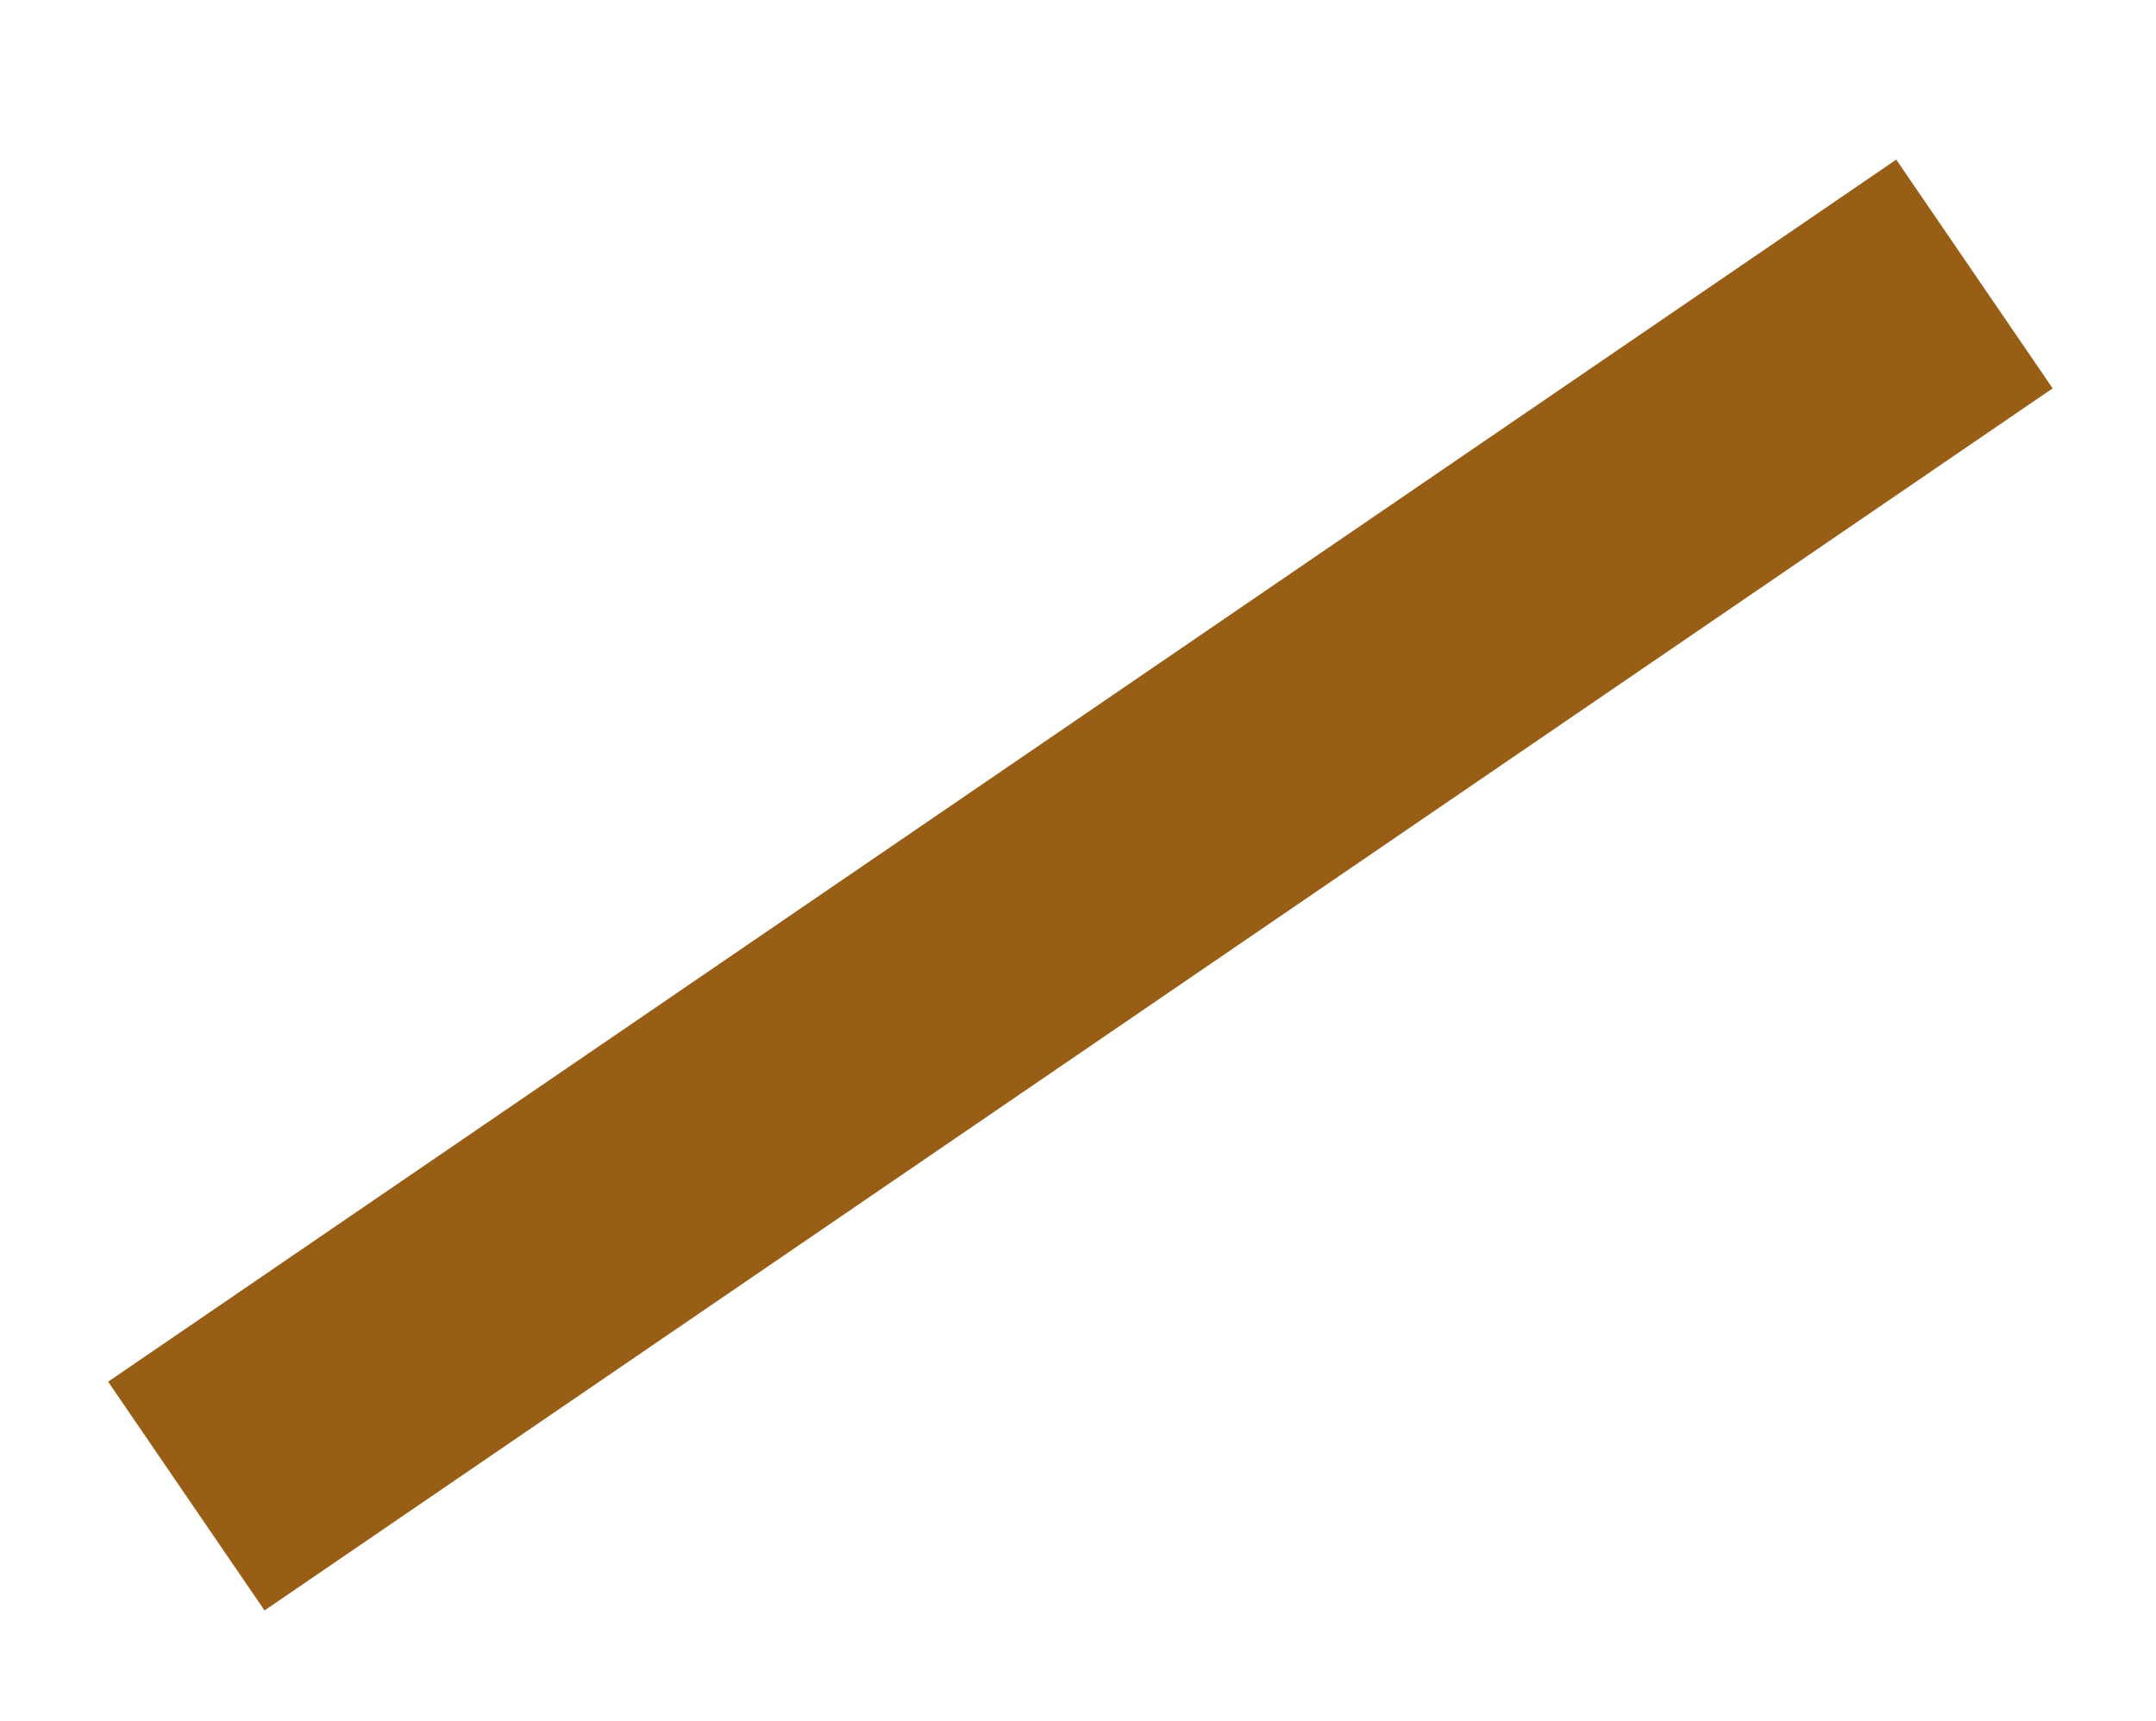 <?xml version="1.0" encoding="UTF-8"?> <svg xmlns="http://www.w3.org/2000/svg" id="a" data-name="Слой 1" viewBox="0 0 44 35.123"><rect x="19.222" y="-4.036" width="5.656" height="44.204" transform="translate(19.578 46.464) rotate(-124.356)" style="fill: #995e15; stroke-width: 0px;"></rect></svg> 